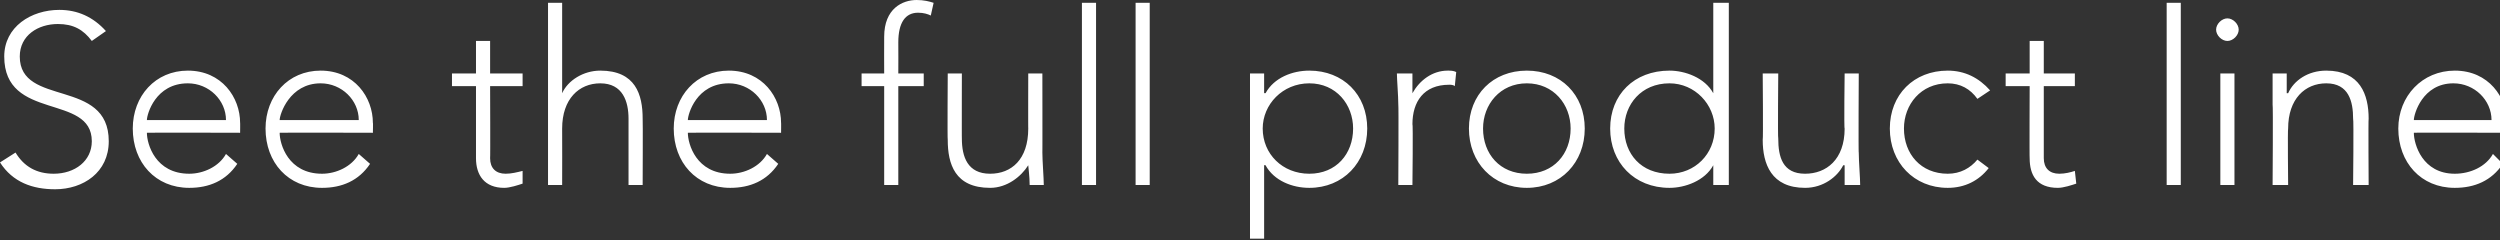 <?xml version="1.0" standalone="no"?><!DOCTYPE svg PUBLIC "-//W3C//DTD SVG 1.1//EN" "http://www.w3.org/Graphics/SVG/1.1/DTD/svg11.dtd"><svg xmlns="http://www.w3.org/2000/svg" version="1.1" style="left: 6.25% !important; width: 87.02% !important;top: 27.01% !important; height59.02% !important;" width="177px" height="17px" viewBox="0 0 177 17"><rect x="0" y="0" width="177" height="17" fill="#333333" stroke="none"/>  <desc>See the full product line</desc>  <defs/>  <g id="Polygon18373">    <path d="M 1.1 10.8 C 1.7 11.8 2.6 12.3 3.8 12.3 C 5.3 12.3 6.5 11.4 6.5 10 C 6.5 6.6 0.3 8.6 0.3 4 C 0.3 1.9 2.2 0.7 4.2 0.7 C 5.5 0.7 6.6 1.2 7.5 2.2 C 7.5 2.2 6.5 2.9 6.5 2.9 C 5.9 2.1 5.2 1.7 4.1 1.7 C 2.7 1.7 1.4 2.5 1.4 4 C 1.4 7.6 7.7 5.5 7.7 10 C 7.7 12.2 5.9 13.4 3.9 13.4 C 2.3 13.4 0.9 12.9 0 11.5 C 0 11.5 1.1 10.8 1.1 10.8 Z M 16.8 11.6 C 16 12.8 14.8 13.3 13.4 13.3 C 11 13.3 9.4 11.5 9.4 9.1 C 9.4 6.8 11 5 13.3 5 C 15.7 5 17 6.9 17 8.7 C 17.01 8.67 17 9.4 17 9.4 C 17 9.4 10.41 9.38 10.4 9.4 C 10.4 10.2 11 12.3 13.4 12.3 C 14.4 12.3 15.5 11.8 16 10.9 C 16 10.9 16.8 11.6 16.8 11.6 Z M 16 8.5 C 16 7.1 14.8 5.9 13.3 5.9 C 11 5.9 10.4 8.1 10.4 8.5 C 10.4 8.5 16 8.5 16 8.5 Z M 26.2 11.6 C 25.4 12.8 24.2 13.3 22.8 13.3 C 20.4 13.3 18.8 11.5 18.8 9.1 C 18.8 6.8 20.4 5 22.7 5 C 25.1 5 26.4 6.9 26.4 8.7 C 26.42 8.67 26.4 9.4 26.4 9.4 C 26.4 9.4 19.83 9.38 19.8 9.4 C 19.8 10.2 20.4 12.3 22.8 12.3 C 23.8 12.3 24.9 11.8 25.4 10.9 C 25.4 10.9 26.2 11.6 26.2 11.6 Z M 25.4 8.5 C 25.4 7.1 24.2 5.9 22.7 5.9 C 20.5 5.9 19.8 8.1 19.8 8.5 C 19.8 8.5 25.4 8.5 25.4 8.5 Z M 37 6.1 L 34.7 6.1 C 34.7 6.1 34.72 11.24 34.7 11.2 C 34.7 11.9 35.1 12.3 35.8 12.3 C 36.2 12.3 36.6 12.2 37 12.1 C 37 12.1 37 13 37 13 C 36.7 13.1 36.1 13.3 35.7 13.3 C 34.3 13.3 33.7 12.4 33.7 11.2 C 33.7 11.24 33.7 6.1 33.7 6.1 L 32 6.1 L 32 5.2 L 33.7 5.2 L 33.7 2.9 L 34.7 2.9 L 34.7 5.2 L 37 5.2 L 37 6.1 Z M 38.8 0.2 L 39.8 0.2 L 39.8 6.6 C 39.8 6.6 39.84 6.58 39.8 6.6 C 40.2 5.7 41.3 5 42.5 5 C 45 5 45.5 6.7 45.5 8.4 C 45.52 8.38 45.5 13.1 45.5 13.1 L 44.5 13.1 C 44.5 13.1 44.5 8.43 44.5 8.4 C 44.5 7.2 44.1 5.9 42.5 5.9 C 41 5.9 39.8 7 39.8 9.1 C 39.81 9.13 39.8 13.1 39.8 13.1 L 38.8 13.1 L 38.8 0.2 Z M 55.1 11.6 C 54.3 12.8 53.1 13.3 51.7 13.3 C 49.3 13.3 47.7 11.5 47.7 9.1 C 47.7 6.8 49.3 5 51.6 5 C 54 5 55.3 6.9 55.3 8.7 C 55.31 8.67 55.3 9.4 55.3 9.4 C 55.3 9.4 48.72 9.38 48.7 9.4 C 48.7 10.2 49.3 12.3 51.7 12.3 C 52.7 12.3 53.8 11.8 54.3 10.9 C 54.3 10.9 55.1 11.6 55.1 11.6 Z M 54.3 8.5 C 54.3 7.1 53.1 5.9 51.6 5.9 C 49.3 5.9 48.7 8.1 48.7 8.5 C 48.7 8.5 54.3 8.5 54.3 8.5 Z M 62.6 6.1 L 61 6.1 L 61 5.2 L 62.6 5.2 C 62.6 5.2 62.59 2.64 62.6 2.6 C 62.6 0.6 63.9 0 64.9 0 C 65.4 0 65.8 0.1 66.1 0.2 C 66.1 0.2 65.9 1.1 65.9 1.1 C 65.7 1 65.4 0.9 65 0.9 C 64.1 0.9 63.6 1.6 63.6 3 C 63.61 3.01 63.6 5.2 63.6 5.2 L 65.4 5.2 L 65.4 6.1 L 63.6 6.1 L 63.6 13.1 L 62.6 13.1 L 62.6 6.1 Z M 73.8 10.8 C 73.8 11.4 73.9 12.6 73.9 13.1 C 73.9 13.1 72.9 13.1 72.9 13.1 C 72.9 12.5 72.8 11.8 72.8 11.7 C 72.8 11.7 72.8 11.7 72.8 11.7 C 72.3 12.5 71.3 13.3 70.1 13.3 C 67.6 13.3 67.1 11.6 67.1 9.9 C 67.07 9.88 67.1 5.2 67.1 5.2 L 68.1 5.2 C 68.1 5.2 68.09 9.83 68.1 9.8 C 68.1 11.1 68.5 12.3 70.1 12.3 C 71.6 12.3 72.8 11.3 72.8 9.1 C 72.79 9.13 72.8 5.2 72.8 5.2 L 73.8 5.2 C 73.8 5.2 73.81 10.85 73.8 10.8 Z M 76.6 0.2 L 77.6 0.2 L 77.6 13.1 L 76.6 13.1 L 76.6 0.2 Z M 80.4 0.2 L 81.4 0.2 L 81.4 13.1 L 80.4 13.1 L 80.4 0.2 Z M 88.5 5.2 L 89.5 5.2 L 89.5 6.6 C 89.5 6.6 89.56 6.58 89.6 6.6 C 90.2 5.5 91.5 5 92.7 5 C 95.1 5 96.8 6.7 96.8 9.1 C 96.8 11.5 95.1 13.3 92.7 13.3 C 91.5 13.3 90.2 12.8 89.6 11.7 C 89.56 11.68 89.5 11.7 89.5 11.7 L 89.5 16.9 L 88.5 16.9 L 88.5 5.2 Z M 92.7 12.3 C 94.6 12.3 95.8 10.9 95.8 9.1 C 95.8 7.4 94.6 5.9 92.7 5.9 C 90.8 5.9 89.4 7.4 89.4 9.1 C 89.4 10.9 90.8 12.3 92.7 12.3 Z M 99 7.4 C 99 6.8 98.9 5.6 98.9 5.2 C 98.9 5.2 100 5.2 100 5.2 C 100 5.8 100 6.4 100 6.6 C 100.5 5.7 101.4 5 102.5 5 C 102.7 5 102.9 5 103.1 5.1 C 103.1 5.1 103 6.1 103 6.1 C 102.9 6 102.7 6 102.6 6 C 100.8 6 100 7.2 100 8.8 C 100.05 8.77 100 13.1 100 13.1 L 99 13.1 C 99 13.1 99.03 7.41 99 7.4 Z M 108.1 5 C 110.5 5 112.2 6.7 112.2 9.1 C 112.2 11.5 110.5 13.3 108.1 13.3 C 105.7 13.3 104 11.5 104 9.1 C 104 6.7 105.7 5 108.1 5 Z M 108.1 12.3 C 110 12.3 111.2 10.9 111.2 9.1 C 111.2 7.4 110 5.9 108.1 5.9 C 106.2 5.9 105 7.4 105 9.1 C 105 10.9 106.2 12.3 108.1 12.3 Z M 121.3 11.7 C 121.3 11.7 121.3 11.68 121.3 11.7 C 120.7 12.8 119.3 13.3 118.2 13.3 C 115.7 13.3 114 11.5 114 9.1 C 114 6.7 115.7 5 118.2 5 C 119.3 5 120.7 5.5 121.3 6.6 C 121.3 6.58 121.3 6.6 121.3 6.6 L 121.3 0.2 L 122.4 0.2 L 122.4 13.1 L 121.3 13.1 L 121.3 11.7 Z M 118.2 5.9 C 116.2 5.9 115 7.4 115 9.1 C 115 10.9 116.2 12.3 118.2 12.3 C 120 12.3 121.4 10.9 121.4 9.1 C 121.4 7.4 120 5.9 118.2 5.9 Z M 131.6 10.8 C 131.6 11.4 131.7 12.6 131.7 13.1 C 131.7 13.1 130.6 13.1 130.6 13.1 C 130.6 12.5 130.6 11.8 130.6 11.7 C 130.6 11.7 130.5 11.7 130.5 11.7 C 130.1 12.5 129.1 13.3 127.8 13.3 C 125.4 13.3 124.8 11.6 124.8 9.9 C 124.84 9.88 124.8 5.2 124.8 5.2 L 125.9 5.2 C 125.9 5.2 125.86 9.83 125.9 9.8 C 125.9 11.1 126.2 12.3 127.8 12.3 C 129.3 12.3 130.6 11.3 130.6 9.1 C 130.55 9.13 130.6 5.2 130.6 5.2 L 131.6 5.2 C 131.6 5.2 131.57 10.85 131.6 10.8 Z M 140.8 11.9 C 140.1 12.8 139.1 13.3 137.9 13.3 C 135.5 13.3 133.8 11.5 133.8 9.1 C 133.8 6.7 135.5 5 137.9 5 C 139.1 5 140.1 5.5 140.9 6.4 C 140.9 6.4 140 7 140 7 C 139.5 6.3 138.8 5.9 137.9 5.9 C 136 5.9 134.8 7.4 134.8 9.1 C 134.8 10.9 136 12.3 137.9 12.3 C 138.8 12.3 139.5 11.9 140 11.3 C 140 11.3 140.8 11.9 140.8 11.9 Z M 146.9 6.1 L 144.7 6.1 C 144.7 6.1 144.7 11.24 144.7 11.2 C 144.7 11.9 145.1 12.3 145.8 12.3 C 146.2 12.3 146.6 12.2 146.9 12.1 C 146.9 12.1 147 13 147 13 C 146.7 13.1 146.1 13.3 145.7 13.3 C 144.2 13.3 143.7 12.4 143.7 11.2 C 143.68 11.24 143.7 6.1 143.7 6.1 L 142 6.1 L 142 5.2 L 143.7 5.2 L 143.7 2.9 L 144.7 2.9 L 144.7 5.2 L 146.9 5.2 L 146.9 6.1 Z M 153.4 0.2 L 154.4 0.2 L 154.4 13.1 L 153.4 13.1 L 153.4 0.2 Z M 157.2 5.2 L 158.2 5.2 L 158.2 13.1 L 157.2 13.1 L 157.2 5.2 Z M 157.7 1.3 C 158.1 1.3 158.5 1.7 158.5 2.1 C 158.5 2.5 158.1 2.9 157.7 2.9 C 157.3 2.9 156.9 2.5 156.9 2.1 C 156.9 1.7 157.3 1.3 157.7 1.3 Z M 160.9 7.4 C 160.9 6.8 160.9 5.6 160.9 5.2 C 160.9 5.2 161.9 5.2 161.9 5.2 C 161.9 5.8 161.9 6.4 161.9 6.6 C 161.9 6.6 162 6.6 162 6.6 C 162.4 5.7 163.4 5 164.7 5 C 167.1 5 167.7 6.7 167.7 8.4 C 167.67 8.38 167.7 13.1 167.7 13.1 L 166.6 13.1 C 166.6 13.1 166.65 8.43 166.6 8.4 C 166.6 7.2 166.3 5.9 164.7 5.9 C 163.2 5.9 162 7 162 9.1 C 161.96 9.13 162 13.1 162 13.1 L 160.9 13.1 C 160.9 13.1 160.94 7.41 160.9 7.4 Z M 177.2 11.6 C 176.4 12.8 175.2 13.3 173.8 13.3 C 171.4 13.3 169.8 11.5 169.8 9.1 C 169.8 6.8 171.5 5 173.8 5 C 176.2 5 177.5 6.9 177.5 8.7 C 177.46 8.67 177.5 9.4 177.5 9.4 C 177.5 9.4 170.87 9.38 170.9 9.4 C 170.9 10.2 171.5 12.3 173.8 12.3 C 174.9 12.3 176 11.8 176.5 10.9 C 176.5 10.9 177.2 11.6 177.2 11.6 Z M 176.4 8.5 C 176.4 7.1 175.2 5.9 173.7 5.9 C 171.5 5.9 170.9 8.1 170.9 8.5 C 170.9 8.5 176.4 8.5 176.4 8.5 Z " stroke="none" fill="#fff"/>  </g></svg>